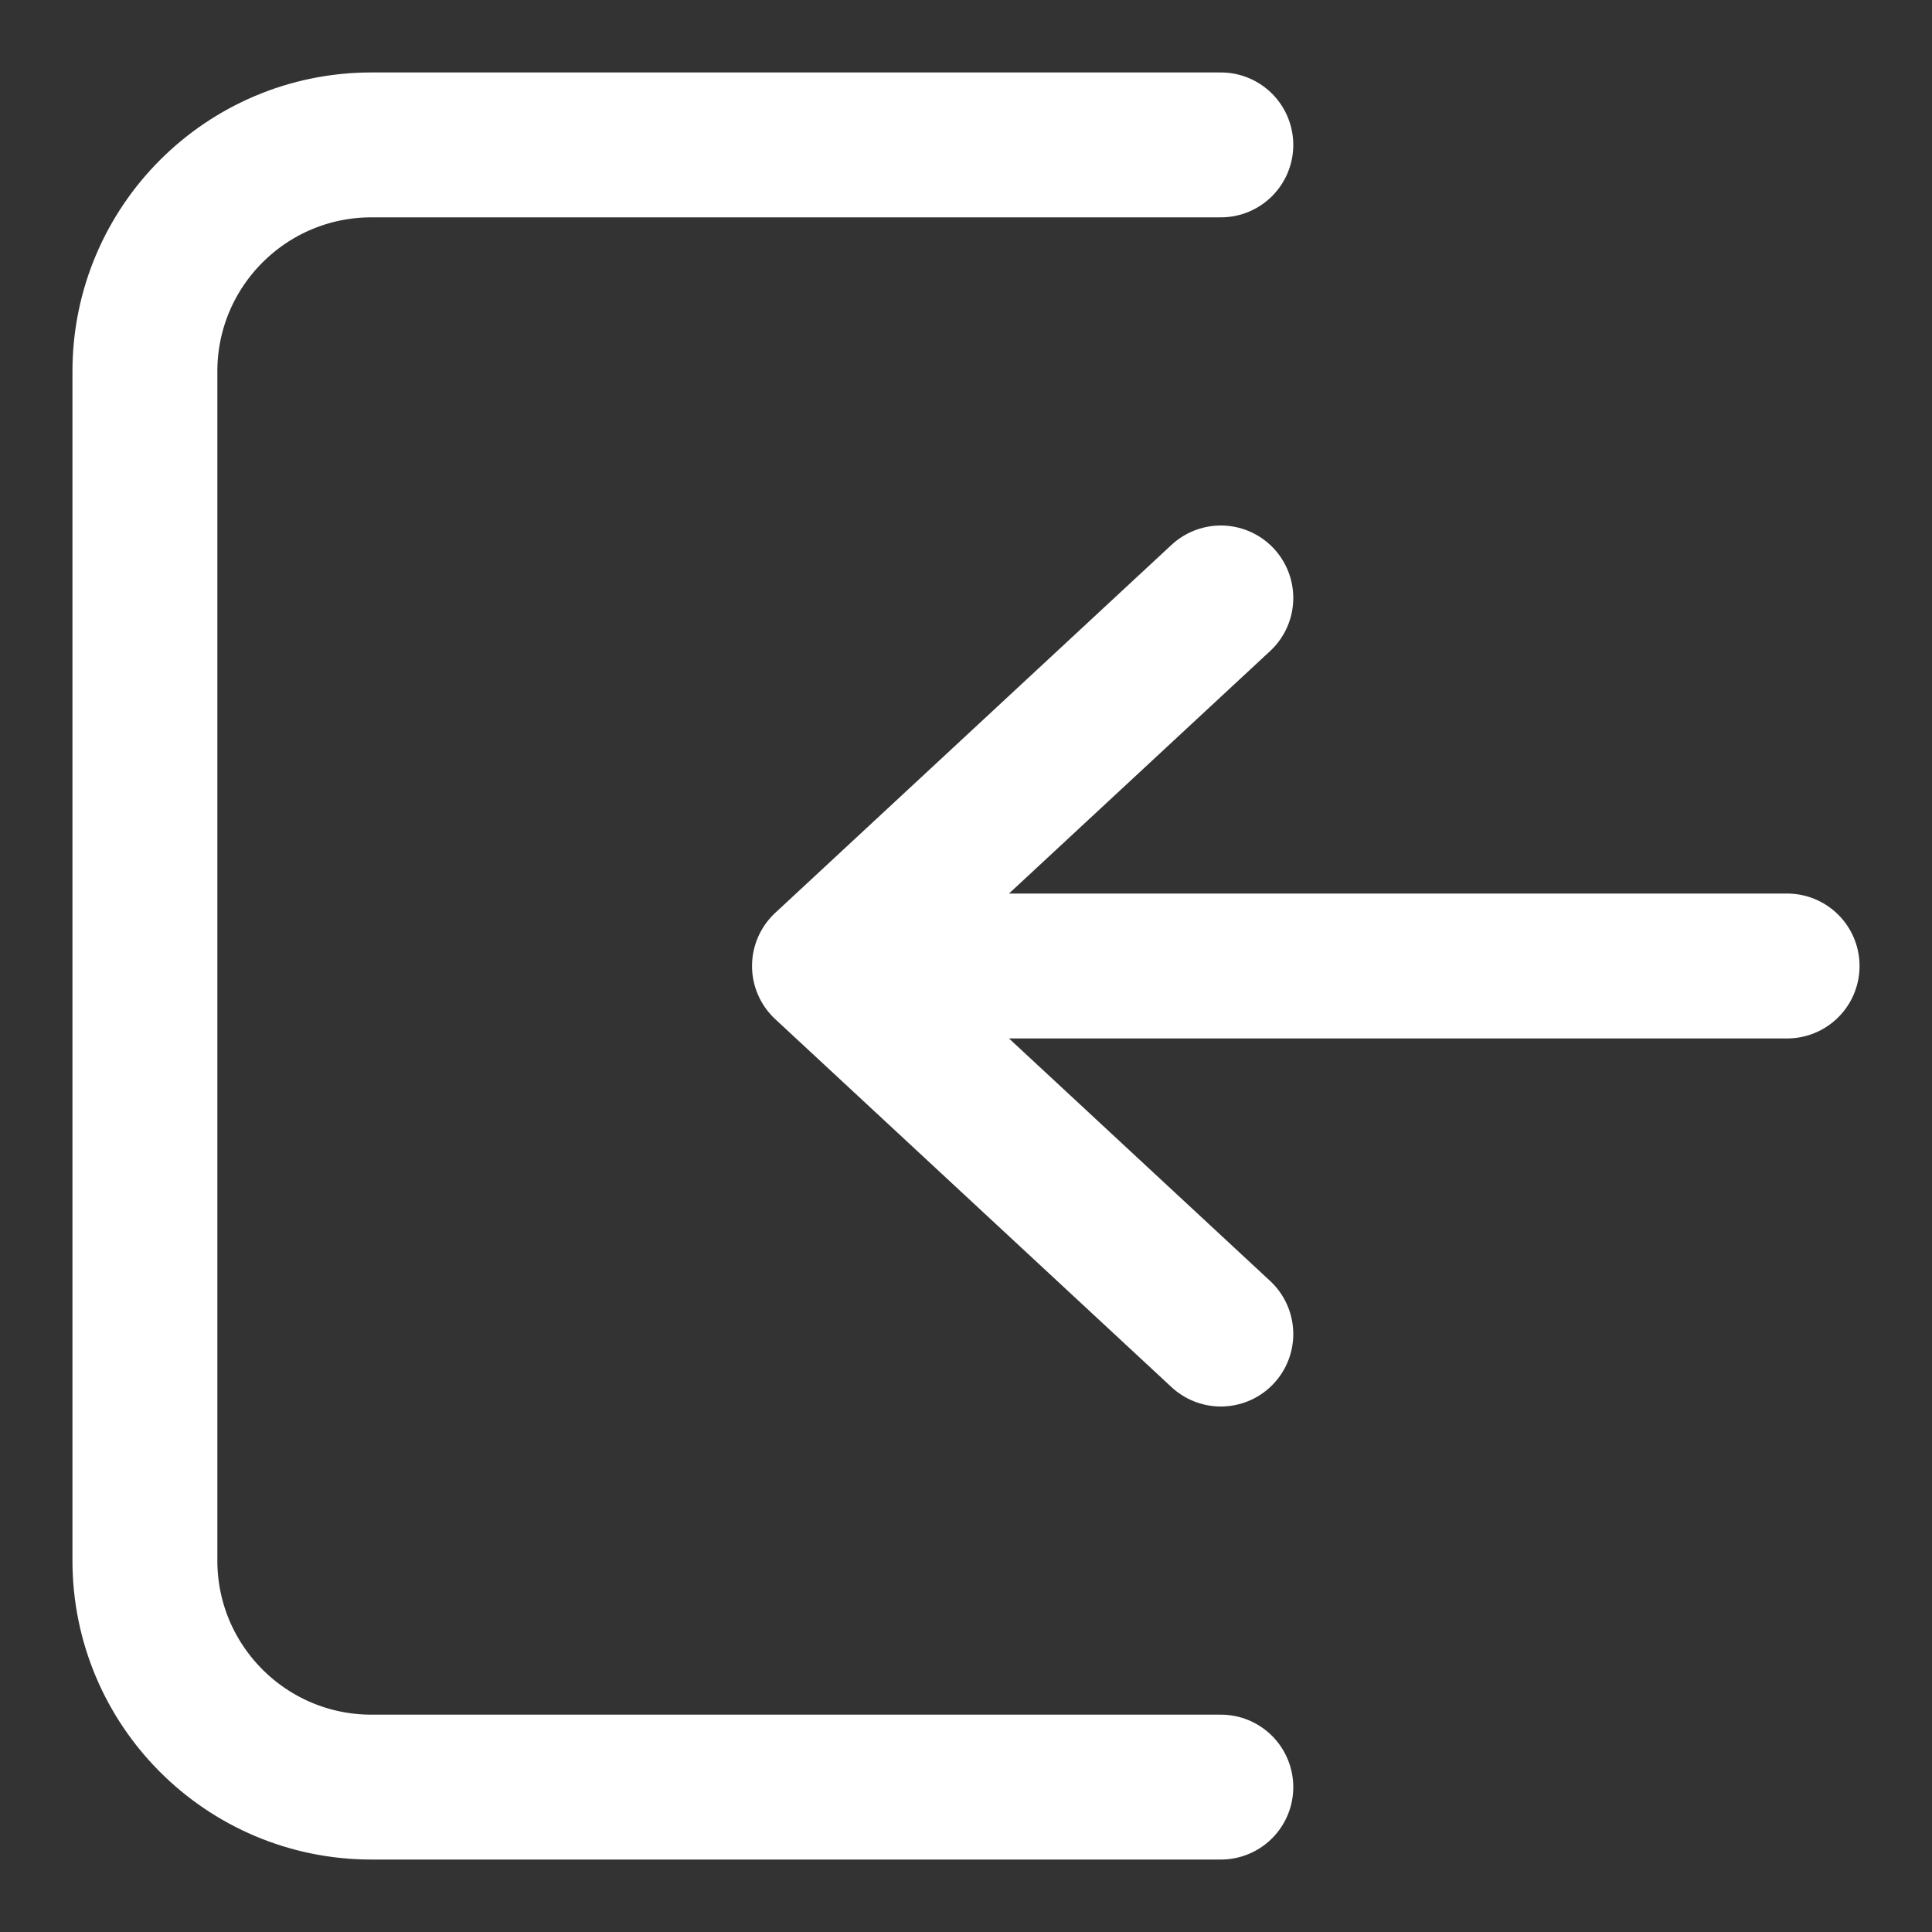 <svg width="20" height="20" viewBox="0 0 20 20" fill="none" xmlns="http://www.w3.org/2000/svg">
<rect x="0" y="0" width="20" height="20" fill="#333333" stroke="none"/>
<path d="M12.638 6.19L8.535 10L12.638 13.81M12.638 1.5H3.845C2.55 1.5 1.5 2.55 1.5 3.845V16.155C1.5 17.45 2.55 18.5 3.845 18.5H12.638M8.828 10H18.5" stroke="white" stroke-width="1.5" stroke-linecap="round" stroke-linejoin="round"/>
</svg>
